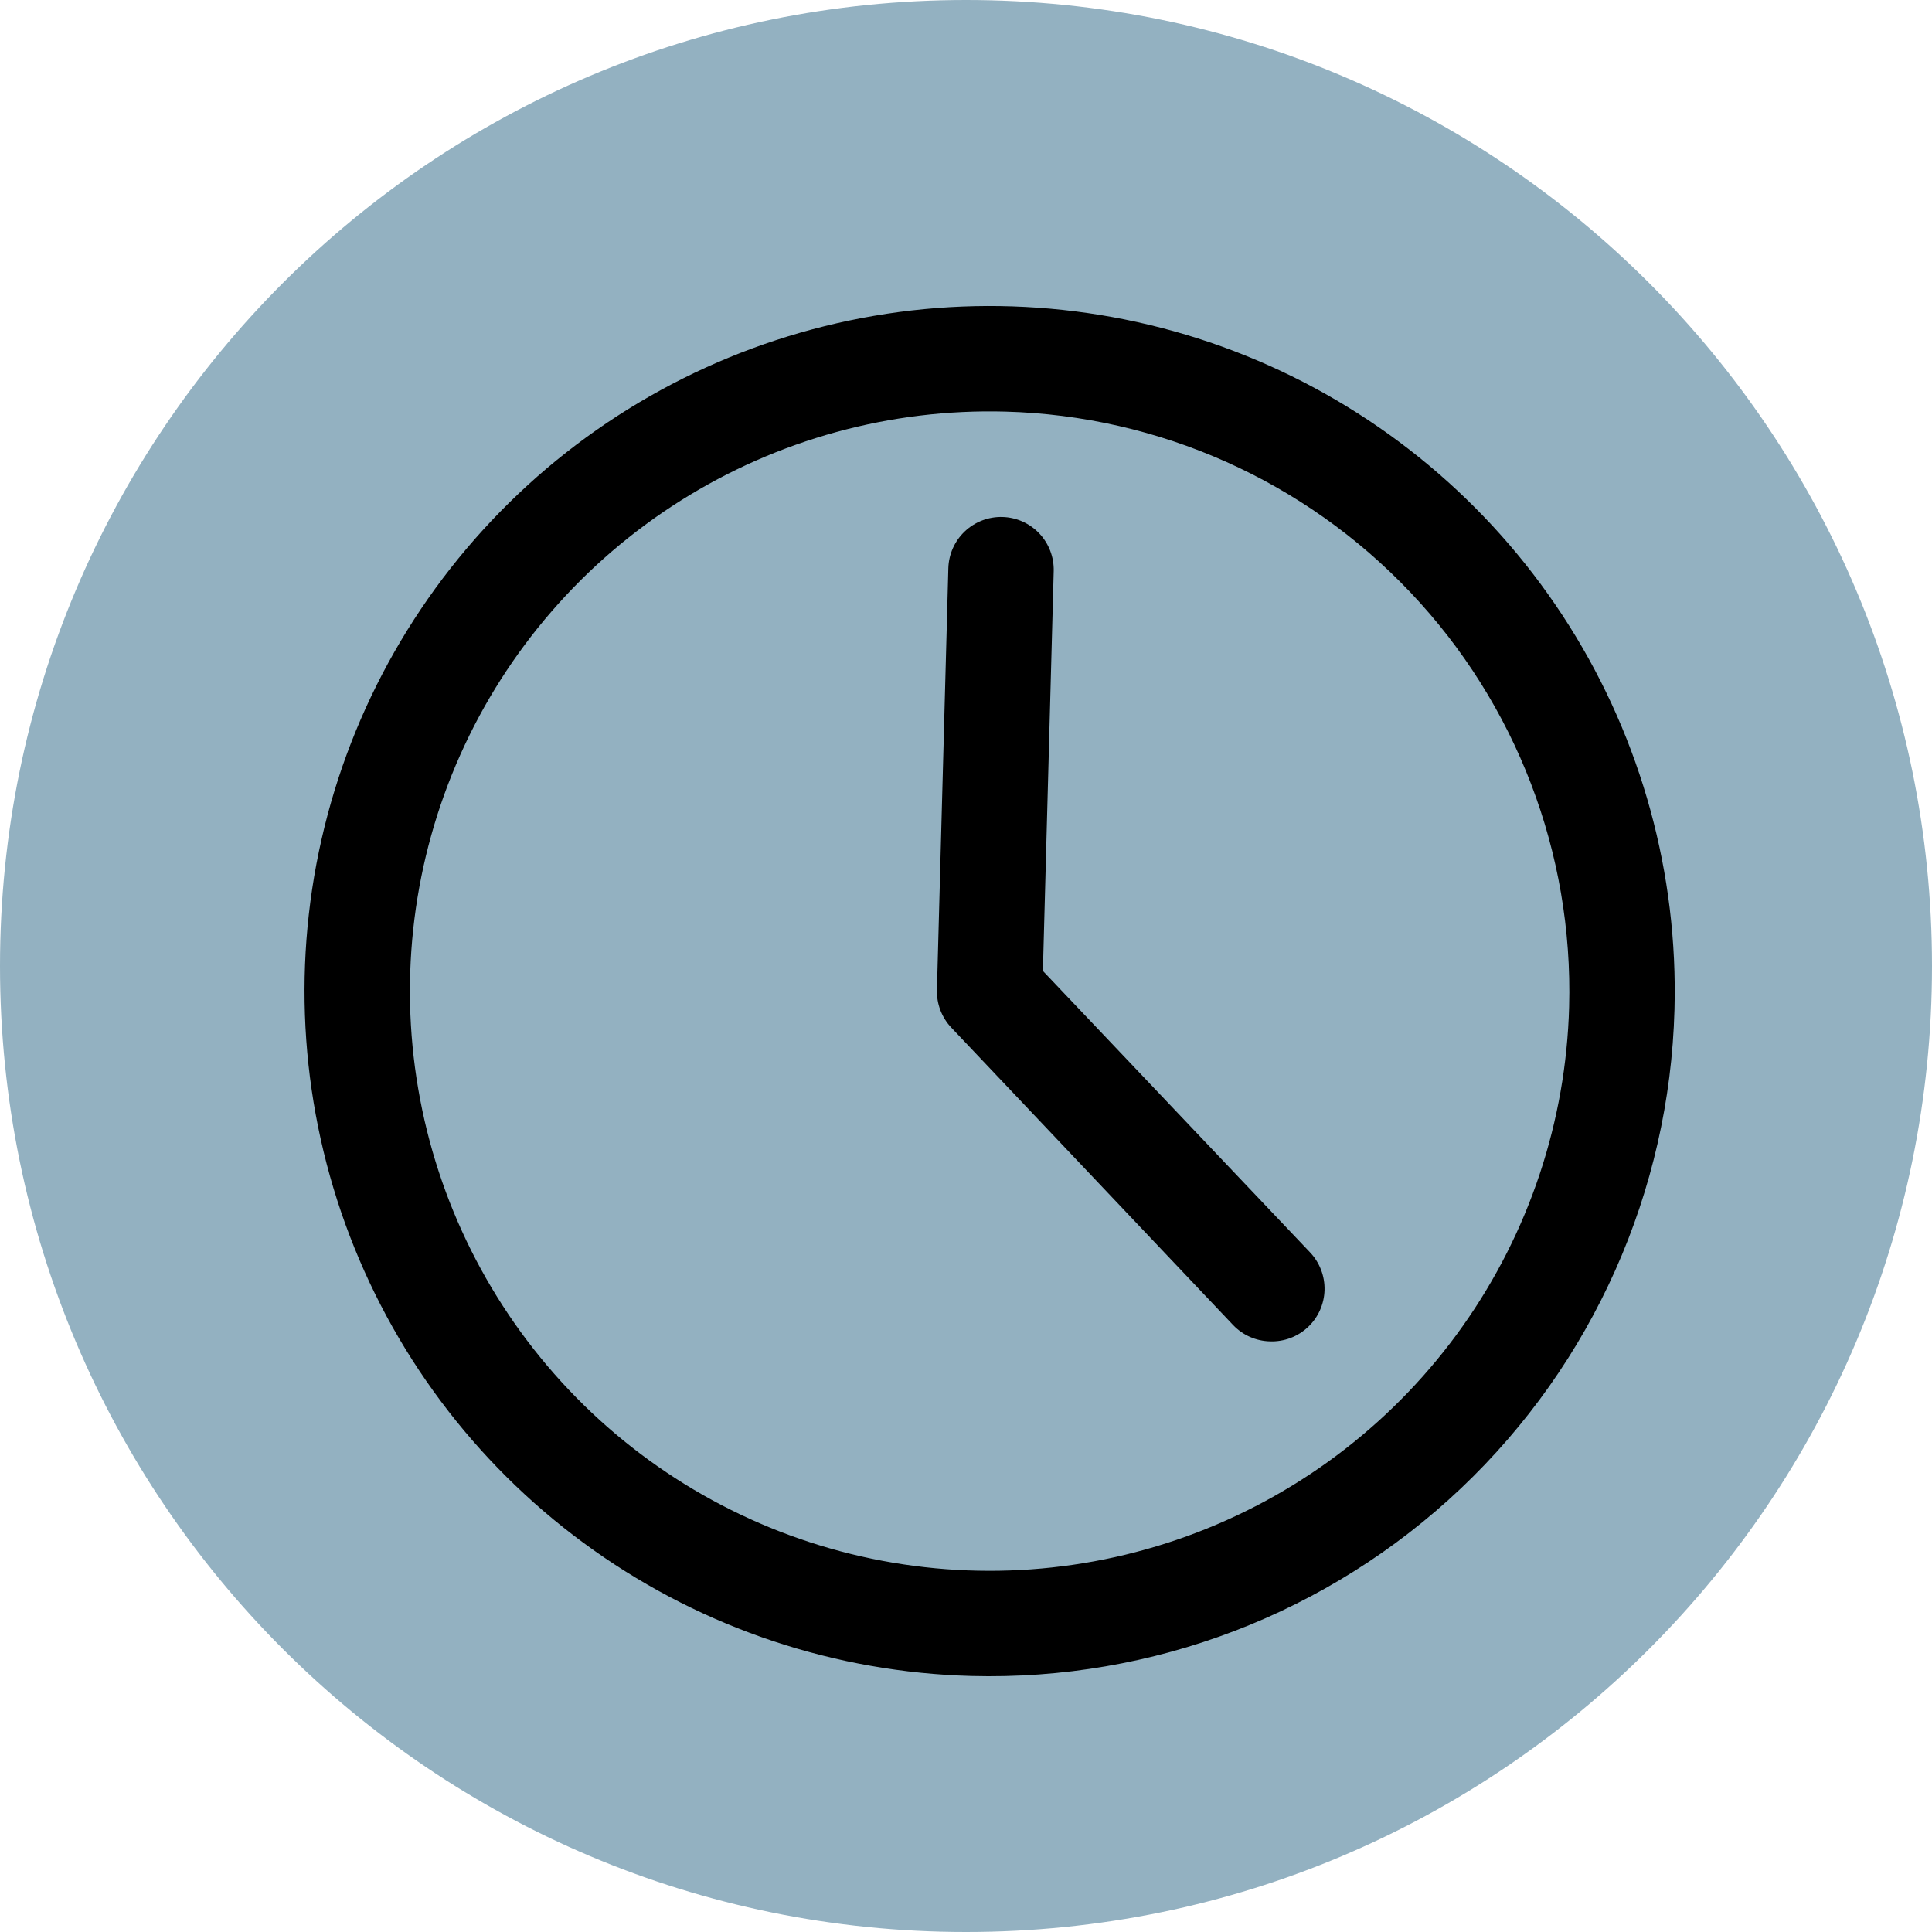 <?xml version="1.0" encoding="UTF-8"?> <svg xmlns="http://www.w3.org/2000/svg" width="141" height="141" viewBox="0 0 141 141" fill="none"> <path d="M70.5 141C109.436 141 141 109.436 141 70.5C141 31.564 109.436 0 70.5 0C31.564 0 0 31.564 0 70.5C0 109.436 31.564 141 70.5 141Z" fill="#93B1C1"></path> <path d="M70.874 122.314C60.988 122.047 51.404 118.855 43.333 113.14C35.262 107.426 29.067 99.447 25.53 90.212C21.994 80.977 21.276 70.9 23.467 61.257C25.657 51.613 30.658 42.836 37.837 36.035C45.016 29.234 54.051 24.714 63.798 23.048C73.546 21.381 83.569 22.643 92.6 26.672C101.63 30.702 109.263 37.32 114.533 45.687C119.803 54.055 122.473 63.798 122.206 73.683C121.848 86.939 116.239 99.51 106.612 108.63C96.985 117.75 84.13 122.673 70.874 122.314ZM73.368 30.04C65.003 29.814 56.759 32.074 49.679 36.533C42.598 40.992 36.999 47.451 33.589 55.092C30.179 62.733 29.112 71.214 30.522 79.462C31.932 87.71 35.756 95.355 41.511 101.43C47.266 107.504 54.693 111.736 62.853 113.589C71.013 115.443 79.539 114.835 87.353 111.843C95.168 108.851 101.919 103.609 106.754 96.779C111.589 89.95 114.291 81.84 114.517 73.476C114.82 62.259 110.655 51.381 102.938 43.236C95.221 35.09 84.584 30.343 73.368 30.04Z" fill="black"></path> <path d="M92.695 97.895C92.189 97.884 91.69 97.774 91.227 97.57C90.764 97.366 90.345 97.072 89.996 96.706L69.421 74.989C69.074 74.62 68.804 74.186 68.625 73.712C68.447 73.239 68.363 72.735 68.38 72.229L69.211 41.471C69.239 40.451 69.67 39.484 70.411 38.782C71.151 38.081 72.14 37.702 73.16 37.73C74.18 37.757 75.146 38.189 75.848 38.929C76.549 39.67 76.928 40.659 76.901 41.678L76.112 70.86L95.603 91.394C95.953 91.761 96.228 92.194 96.41 92.668C96.593 93.142 96.68 93.647 96.666 94.155C96.653 94.662 96.538 95.162 96.331 95.625C96.123 96.089 95.825 96.506 95.455 96.854C95.086 97.2 94.653 97.471 94.179 97.65C93.705 97.828 93.201 97.912 92.695 97.895Z" fill="black"></path> </svg> 
